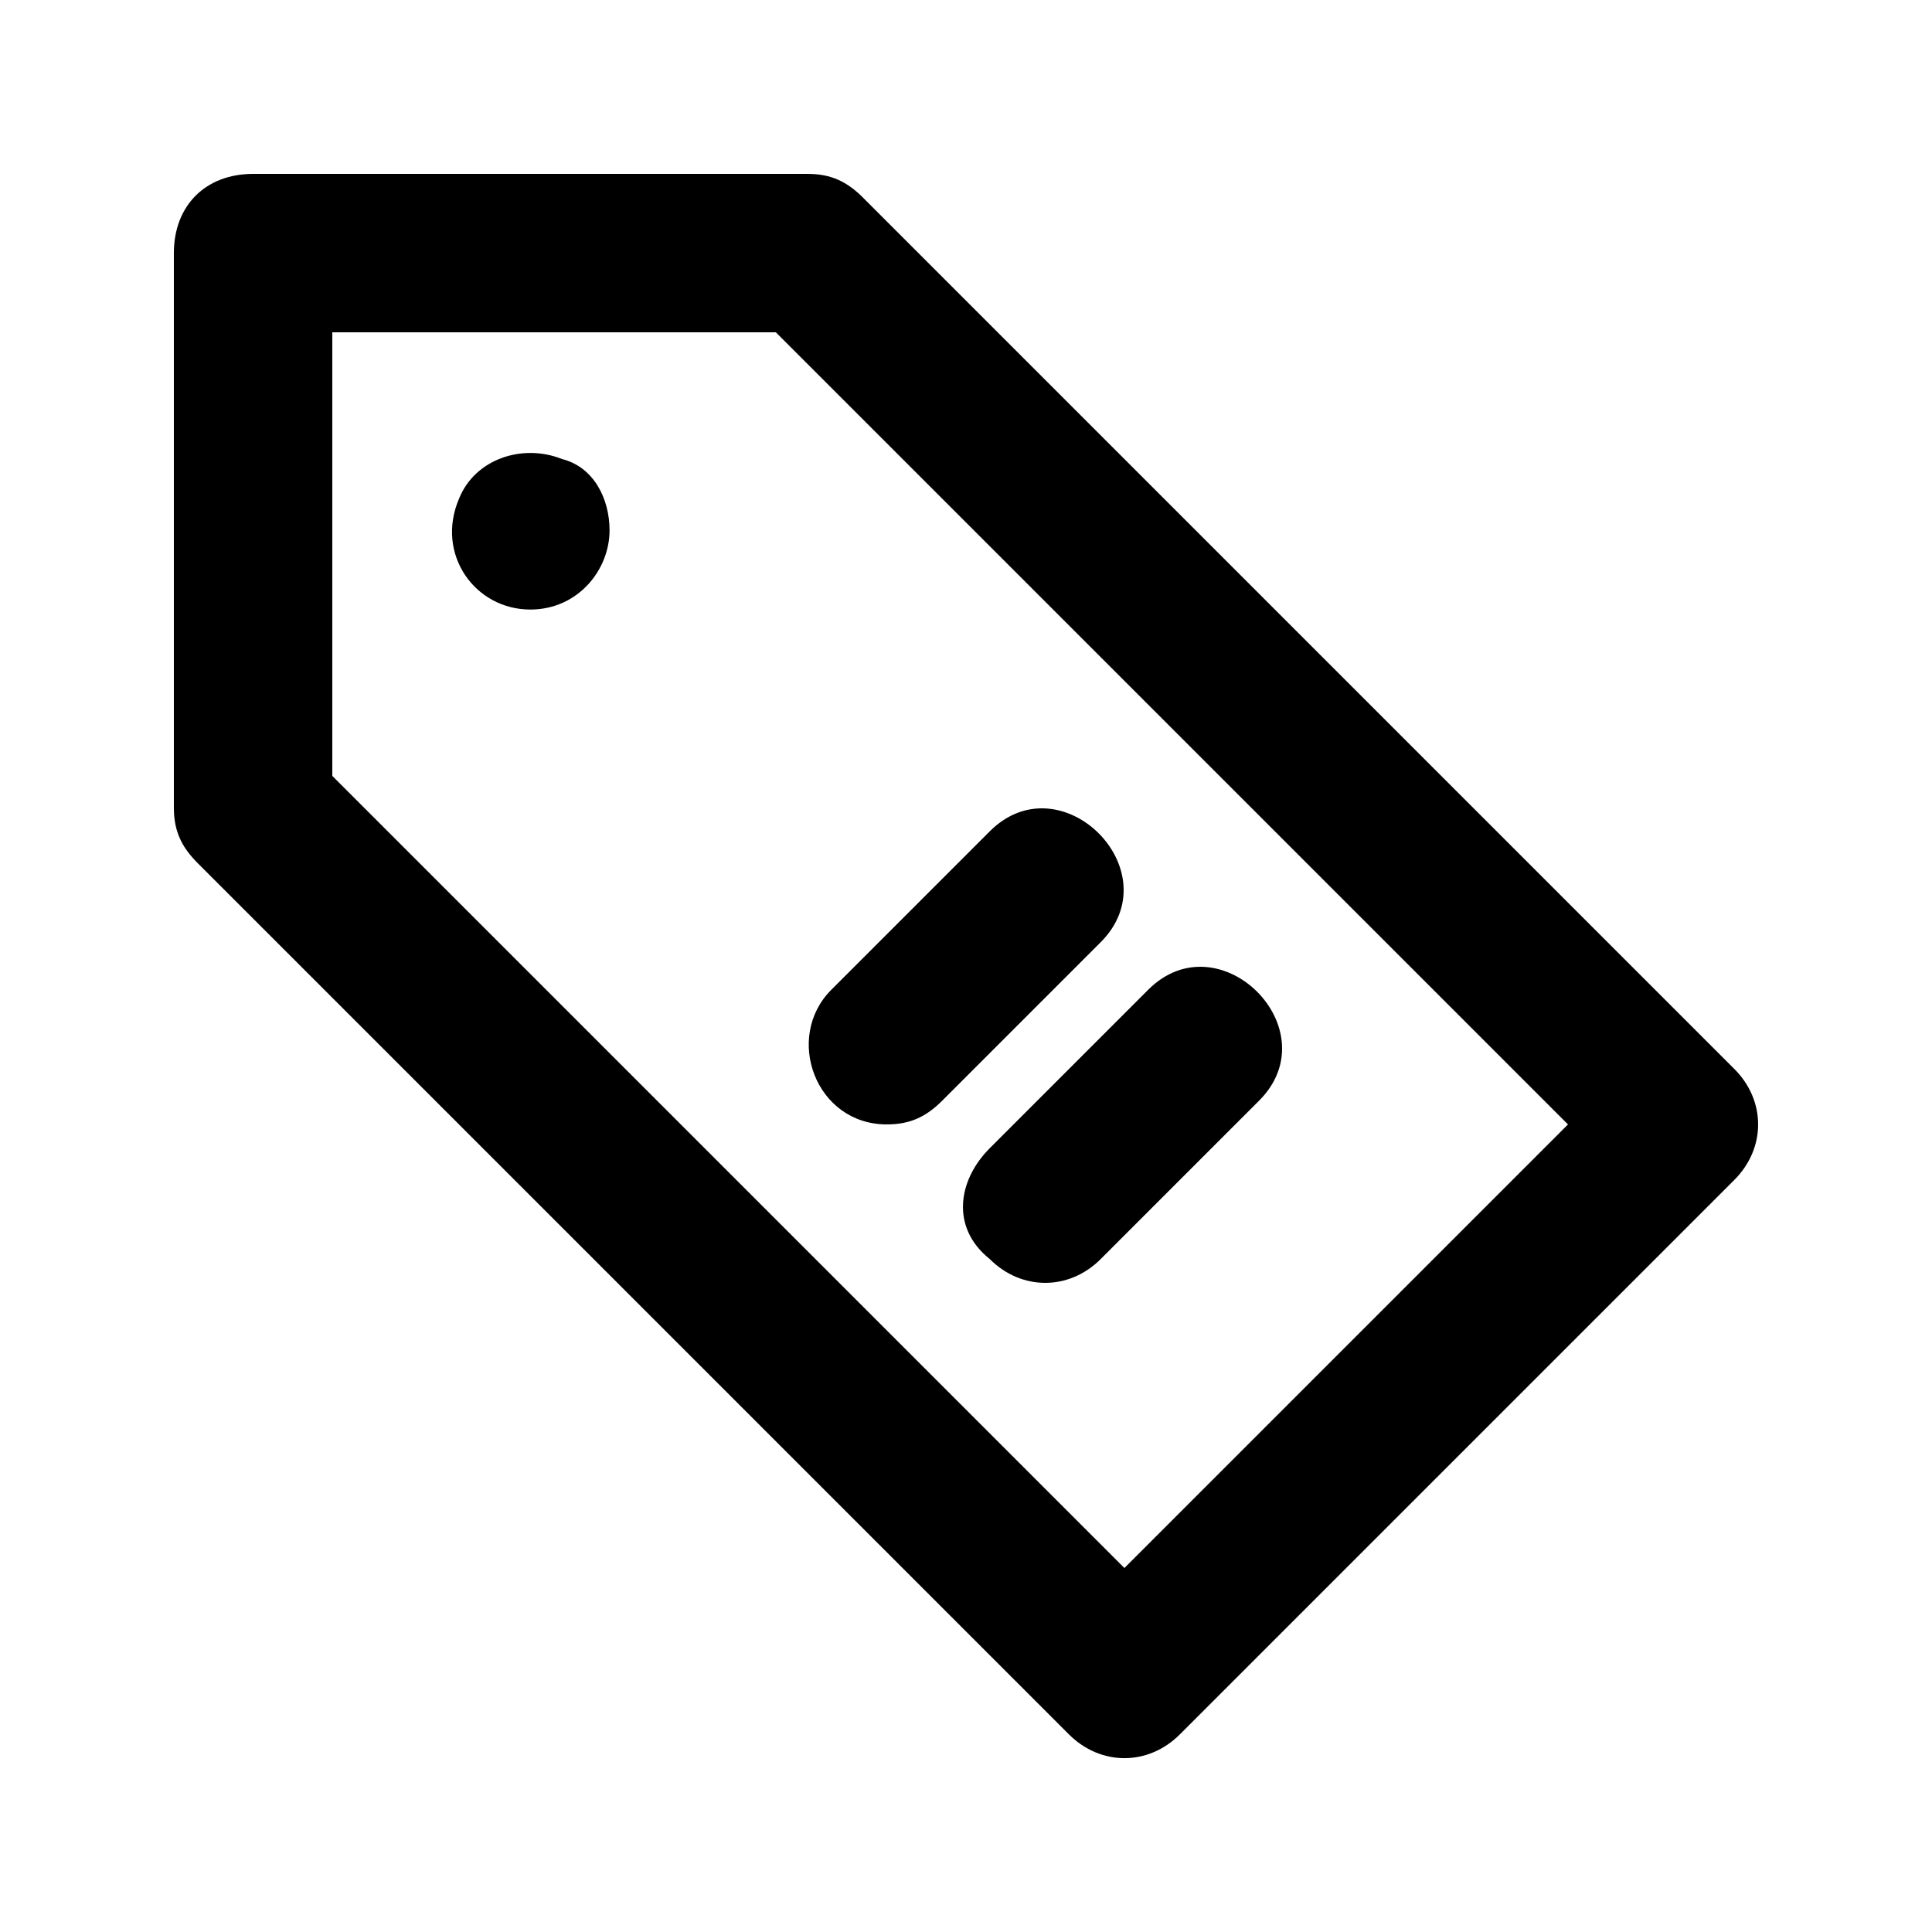 <?xml version="1.0" encoding="UTF-8"?>
<!-- Uploaded to: SVG Repo, www.svgrepo.com, Generator: SVG Repo Mixer Tools -->
<svg fill="#000000" width="800px" height="800px" version="1.1" viewBox="144 144 512 512" xmlns="http://www.w3.org/2000/svg">
 <g>
  <path d="m603.62 427.29-230.91-230.91c-4.195-4.199-8.395-6.297-14.691-6.297h-146.95c-12.594 0-20.992 8.398-20.992 20.992v146.95c0 6.297 2.098 10.496 6.297 14.695l230.91 230.91c8.398 8.398 20.992 8.398 29.391 0l146.95-146.95c8.395-8.398 8.395-20.996-0.004-29.391zm-161.64 132.25-209.92-209.92v-117.55h117.55l209.92 209.92z"/>
  <path d="m292.94 265.65c-10.496-4.199-23.09 0-27.289 10.496-6.297 14.695 4.199 29.391 18.895 29.391 12.594 0 20.992-10.496 20.992-20.992 0-8.398-4.199-16.793-12.598-18.895z"/>
  <path d="m406.3 477.67c8.398 8.398 20.992 8.398 29.391 0l41.984-41.984c18.895-18.895-10.496-48.281-29.391-29.391l-41.984 41.984c-8.398 8.398-10.496 20.996 0 29.391-2.102 0 0 0 0 0z"/>
  <path d="m379.01 441.98c6.297 0 10.496-2.098 14.695-6.297l41.984-41.984c18.895-18.895-10.496-48.281-29.391-29.391l-41.984 41.984c-12.598 12.594-4.199 35.688 14.695 35.688z"/>
 </g>
</svg>
